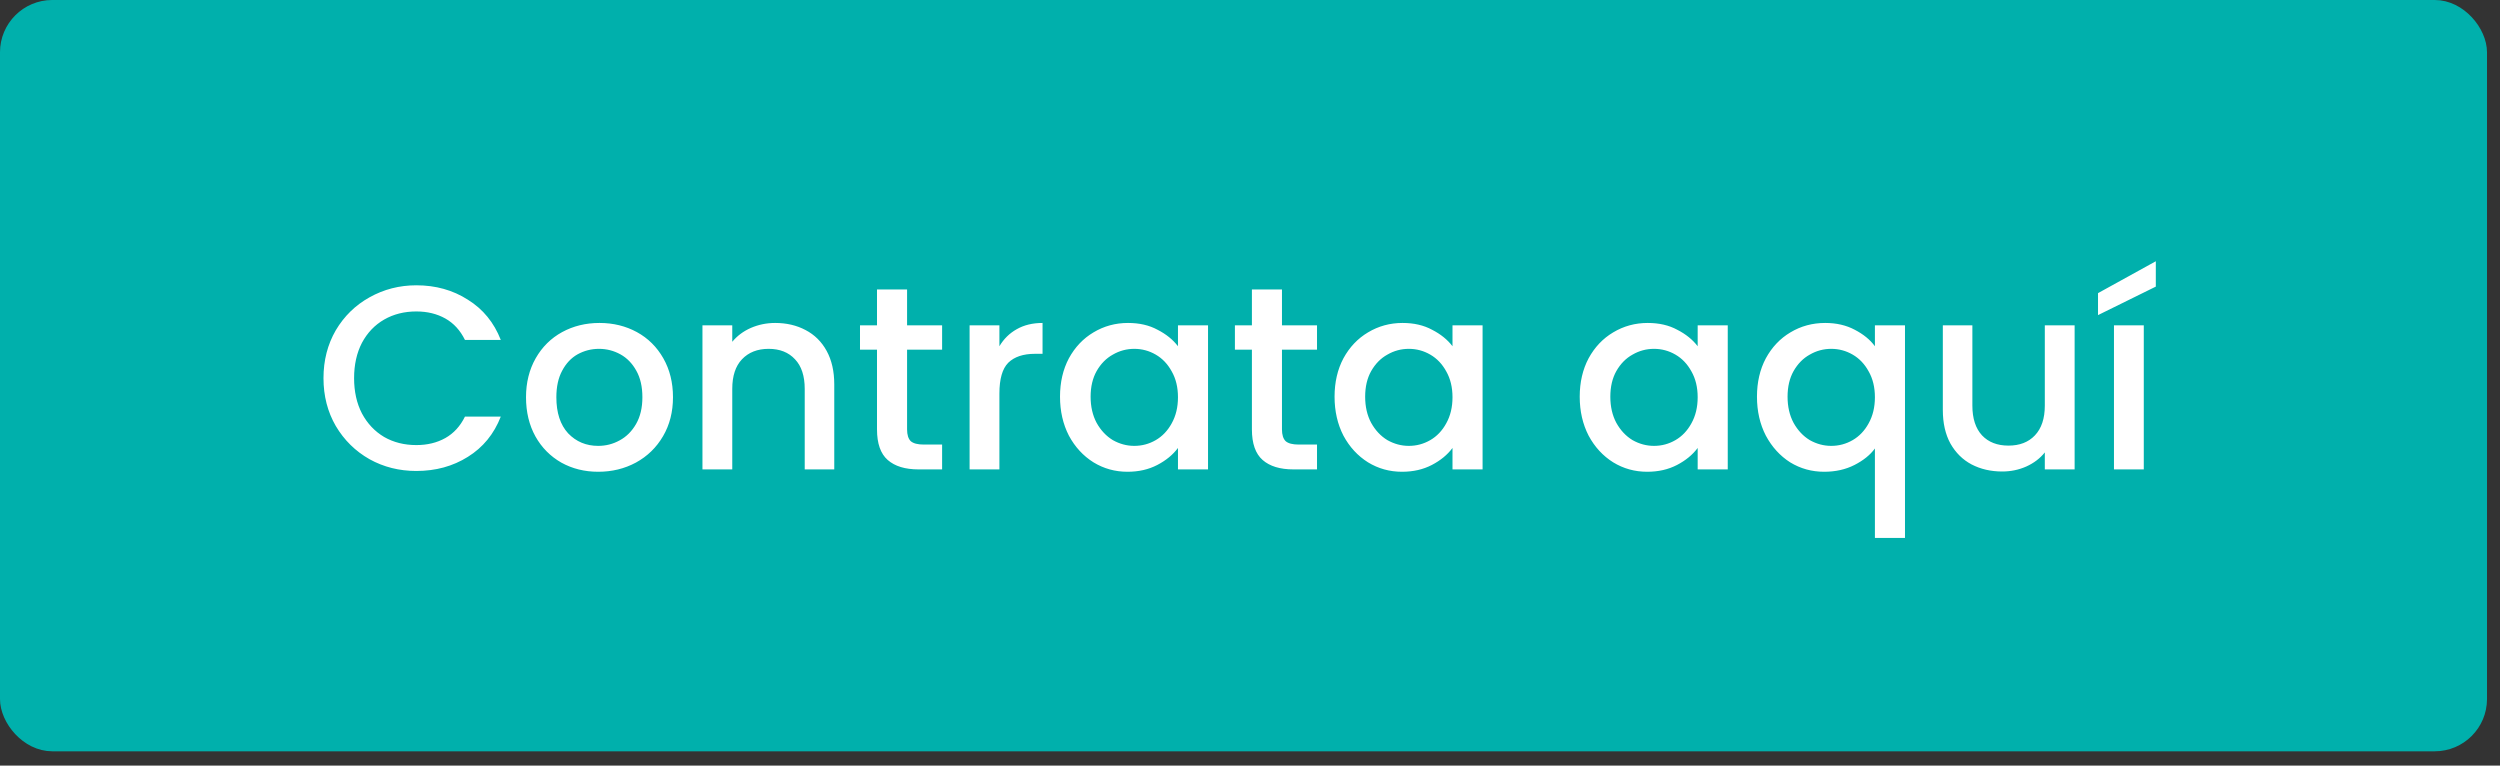 <svg xmlns="http://www.w3.org/2000/svg" width="160" height="49" viewBox="0 0 160 49" fill="none"><rect x="0" y="0" width="160" height="49" fill="#333333" stroke="none"/><rect x="0.418" y="0.418" width="158.332" height="47.247" rx="2.929" fill="#00B0AC"></rect><rect x="0.418" y="0.418" width="158.332" height="47.247" rx="2.929" stroke="#00B0AC" stroke-width="0.837"></rect><path d="M20.703 24.201C20.703 23.063 20.966 22.042 21.49 21.138C22.026 20.234 22.745 19.531 23.649 19.029C24.564 18.516 25.563 18.259 26.645 18.259C27.884 18.259 28.983 18.566 29.942 19.18C30.913 19.782 31.616 20.642 32.051 21.757H29.758C29.457 21.144 29.038 20.686 28.503 20.385C27.967 20.084 27.348 19.933 26.645 19.933C25.875 19.933 25.189 20.106 24.586 20.452C23.984 20.798 23.51 21.294 23.164 21.941C22.829 22.588 22.662 23.342 22.662 24.201C22.662 25.06 22.829 25.813 23.164 26.46C23.51 27.108 23.984 27.61 24.586 27.967C25.189 28.312 25.875 28.485 26.645 28.485C27.348 28.485 27.967 28.335 28.503 28.034C29.038 27.732 29.457 27.275 29.758 26.661H32.051C31.616 27.777 30.913 28.636 29.942 29.239C28.983 29.841 27.884 30.142 26.645 30.142C25.552 30.142 24.553 29.891 23.649 29.389C22.745 28.876 22.026 28.168 21.49 27.264C20.966 26.36 20.703 25.339 20.703 24.201ZM38.285 30.193C37.414 30.193 36.628 29.997 35.925 29.607C35.222 29.205 34.669 28.647 34.268 27.933C33.866 27.208 33.665 26.371 33.665 25.423C33.665 24.485 33.872 23.654 34.284 22.929C34.697 22.204 35.261 21.646 35.975 21.255C36.689 20.865 37.487 20.669 38.368 20.669C39.25 20.669 40.047 20.865 40.762 21.255C41.476 21.646 42.039 22.204 42.452 22.929C42.865 23.654 43.071 24.485 43.071 25.423C43.071 26.36 42.859 27.191 42.435 27.916C42.011 28.642 41.431 29.205 40.695 29.607C39.969 29.997 39.166 30.193 38.285 30.193ZM38.285 28.536C38.775 28.536 39.233 28.419 39.657 28.184C40.092 27.95 40.444 27.598 40.711 27.13C40.979 26.661 41.113 26.092 41.113 25.423C41.113 24.753 40.985 24.19 40.728 23.732C40.471 23.264 40.131 22.912 39.707 22.678C39.283 22.444 38.826 22.326 38.335 22.326C37.844 22.326 37.386 22.444 36.962 22.678C36.549 22.912 36.22 23.264 35.975 23.732C35.729 24.19 35.607 24.753 35.607 25.423C35.607 26.416 35.858 27.186 36.36 27.732C36.873 28.268 37.515 28.536 38.285 28.536ZM49.61 20.669C50.336 20.669 50.983 20.82 51.552 21.121C52.132 21.422 52.584 21.869 52.907 22.46C53.231 23.052 53.393 23.766 53.393 24.602V30.042H51.502V24.887C51.502 24.061 51.295 23.431 50.882 22.996C50.469 22.549 49.906 22.326 49.192 22.326C48.478 22.326 47.909 22.549 47.485 22.996C47.072 23.431 46.865 24.061 46.865 24.887V30.042H44.957V20.82H46.865V21.874C47.178 21.495 47.574 21.199 48.054 20.987C48.545 20.775 49.063 20.669 49.61 20.669ZM58.053 22.377V27.481C58.053 27.827 58.131 28.078 58.287 28.234C58.454 28.38 58.733 28.452 59.124 28.452H60.295V30.042H58.789C57.93 30.042 57.272 29.841 56.814 29.439C56.356 29.038 56.128 28.385 56.128 27.481V22.377H55.04V20.82H56.128V18.527H58.053V20.82H60.295V22.377H58.053ZM63.962 22.159C64.241 21.69 64.609 21.328 65.067 21.071C65.535 20.803 66.087 20.669 66.723 20.669V22.644H66.238C65.49 22.644 64.921 22.834 64.531 23.213C64.151 23.593 63.962 24.251 63.962 25.188V30.042H62.054V20.82H63.962V22.159ZM67.841 25.389C67.841 24.463 68.031 23.643 68.41 22.929C68.801 22.215 69.325 21.662 69.984 21.272C70.653 20.87 71.389 20.669 72.193 20.669C72.918 20.669 73.549 20.814 74.084 21.105C74.631 21.384 75.066 21.735 75.39 22.159V20.82H77.314V30.042H75.39V28.67C75.066 29.105 74.625 29.467 74.067 29.758C73.51 30.048 72.874 30.193 72.159 30.193C71.367 30.193 70.642 29.992 69.984 29.59C69.325 29.177 68.801 28.608 68.41 27.883C68.031 27.146 67.841 26.315 67.841 25.389ZM75.39 25.423C75.39 24.787 75.256 24.234 74.988 23.766C74.731 23.297 74.391 22.94 73.967 22.695C73.543 22.449 73.085 22.326 72.594 22.326C72.104 22.326 71.646 22.449 71.222 22.695C70.798 22.929 70.452 23.28 70.184 23.749C69.928 24.206 69.799 24.753 69.799 25.389C69.799 26.025 69.928 26.583 70.184 27.063C70.452 27.543 70.798 27.911 71.222 28.168C71.657 28.413 72.115 28.536 72.594 28.536C73.085 28.536 73.543 28.413 73.967 28.168C74.391 27.922 74.731 27.565 74.988 27.096C75.256 26.616 75.39 26.059 75.39 25.423ZM82.046 22.377V27.481C82.046 27.827 82.124 28.078 82.281 28.234C82.448 28.38 82.727 28.452 83.118 28.452H84.289V30.042H82.783C81.924 30.042 81.265 29.841 80.808 29.439C80.35 29.038 80.122 28.385 80.122 27.481V22.377H79.034V20.82H80.122V18.527H82.046V20.82H84.289V22.377H82.046ZM85.412 25.389C85.412 24.463 85.601 23.643 85.981 22.929C86.371 22.215 86.896 21.662 87.554 21.272C88.223 20.87 88.96 20.669 89.763 20.669C90.489 20.669 91.119 20.814 91.654 21.105C92.201 21.384 92.636 21.735 92.96 22.159V20.82H94.885V30.042H92.96V28.67C92.636 29.105 92.196 29.467 91.638 29.758C91.08 30.048 90.444 30.193 89.73 30.193C88.938 30.193 88.212 29.992 87.554 29.59C86.896 29.177 86.371 28.608 85.981 27.883C85.601 27.146 85.412 26.315 85.412 25.389ZM92.96 25.423C92.96 24.787 92.826 24.234 92.558 23.766C92.302 23.297 91.961 22.94 91.537 22.695C91.113 22.449 90.656 22.326 90.165 22.326C89.674 22.326 89.216 22.449 88.793 22.695C88.368 22.929 88.023 23.28 87.755 23.749C87.498 24.206 87.37 24.753 87.37 25.389C87.37 26.025 87.498 26.583 87.755 27.063C88.023 27.543 88.368 27.911 88.793 28.168C89.228 28.413 89.685 28.536 90.165 28.536C90.656 28.536 91.113 28.413 91.537 28.168C91.961 27.922 92.302 27.565 92.558 27.096C92.826 26.616 92.96 26.059 92.96 25.423ZM101.102 25.389C101.102 24.463 101.292 23.643 101.672 22.929C102.062 22.215 102.586 21.662 103.245 21.272C103.914 20.87 104.651 20.669 105.454 20.669C106.179 20.669 106.81 20.814 107.345 21.105C107.892 21.384 108.327 21.735 108.651 22.159V20.82H110.576V30.042H108.651V28.67C108.327 29.105 107.886 29.467 107.329 29.758C106.771 30.048 106.135 30.193 105.421 30.193C104.628 30.193 103.903 29.992 103.245 29.59C102.586 29.177 102.062 28.608 101.672 27.883C101.292 27.146 101.102 26.315 101.102 25.389ZM108.651 25.423C108.651 24.787 108.517 24.234 108.249 23.766C107.992 23.297 107.652 22.94 107.228 22.695C106.804 22.449 106.347 22.326 105.856 22.326C105.365 22.326 104.907 22.449 104.483 22.695C104.059 22.929 103.713 23.28 103.446 23.749C103.189 24.206 103.061 24.753 103.061 25.389C103.061 26.025 103.189 26.583 103.446 27.063C103.713 27.543 104.059 27.911 104.483 28.168C104.918 28.413 105.376 28.536 105.856 28.536C106.347 28.536 106.804 28.413 107.228 28.168C107.652 27.922 107.992 27.565 108.249 27.096C108.517 26.616 108.651 26.059 108.651 25.423ZM112.446 25.389C112.446 24.463 112.635 23.643 113.015 22.929C113.405 22.215 113.93 21.662 114.588 21.272C115.257 20.87 115.999 20.669 116.814 20.669C117.528 20.669 118.158 20.814 118.705 21.105C119.263 21.395 119.693 21.746 119.994 22.159V20.82H121.919V34.427H119.994V28.703C119.693 29.116 119.257 29.467 118.688 29.758C118.119 30.048 117.472 30.193 116.747 30.193C115.955 30.193 115.229 29.992 114.571 29.59C113.924 29.177 113.405 28.608 113.015 27.883C112.635 27.146 112.446 26.315 112.446 25.389ZM119.994 25.423C119.994 24.787 119.86 24.234 119.592 23.766C119.336 23.297 118.995 22.94 118.571 22.695C118.147 22.449 117.69 22.326 117.199 22.326C116.708 22.326 116.25 22.449 115.826 22.695C115.402 22.929 115.057 23.28 114.789 23.749C114.532 24.206 114.404 24.753 114.404 25.389C114.404 26.025 114.532 26.583 114.789 27.063C115.057 27.543 115.402 27.911 115.826 28.168C116.262 28.413 116.719 28.536 117.199 28.536C117.69 28.536 118.147 28.413 118.571 28.168C118.995 27.922 119.336 27.565 119.592 27.096C119.86 26.616 119.994 26.059 119.994 25.423ZM132.776 20.82V30.042H130.868V28.954C130.567 29.334 130.171 29.635 129.68 29.858C129.2 30.07 128.687 30.176 128.14 30.176C127.415 30.176 126.762 30.025 126.182 29.724C125.613 29.423 125.161 28.976 124.826 28.385C124.503 27.794 124.341 27.08 124.341 26.243V20.82H126.232V25.958C126.232 26.784 126.439 27.42 126.852 27.866C127.264 28.301 127.828 28.519 128.542 28.519C129.256 28.519 129.82 28.301 130.232 27.866C130.656 27.42 130.868 26.784 130.868 25.958V20.82H132.776ZM137.202 20.82V30.042H135.294V20.82H137.202ZM137.972 18.343L134.273 20.167V18.761L137.972 16.72V18.343Z" fill="white"></path></svg>